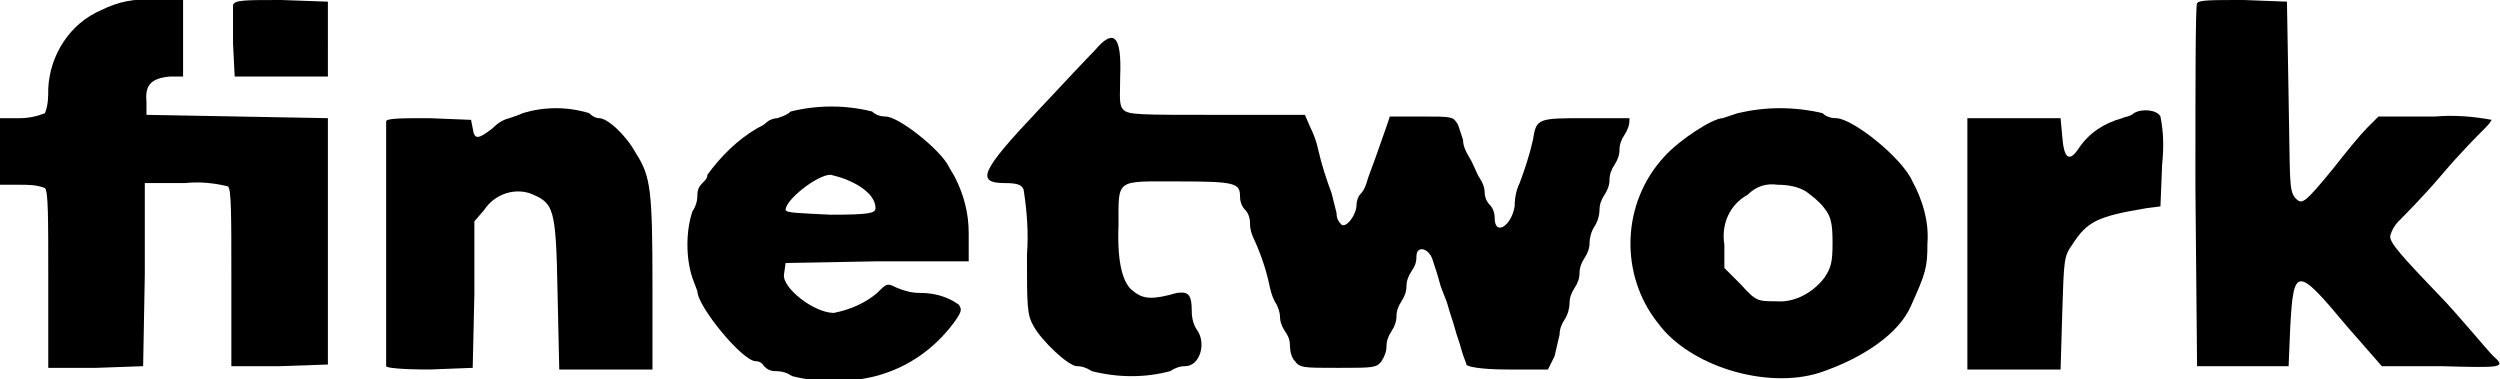 <?xml version="1.0" encoding="utf-8"?>
<!-- Generator: Adobe Illustrator 23.1.1, SVG Export Plug-In . SVG Version: 6.00 Build 0)  -->
<svg version="1.1" id="Layer_1" xmlns="http://www.w3.org/2000/svg" xmlns:xlink="http://www.w3.org/1999/xlink" x="0px" y="0px"
	 viewBox="0 0 150.2 22.8" style="enable-background:new 0 0 150.2 22.8;" xml:space="preserve">
<title>Artboard 1</title>
<path d="M6.1,0.6C4.2,1.4,3,3.3,2.9,5.3c0,0.5,0,1-0.2,1.5C2.2,7,1.7,7.1,1.2,7.1H0v4h1.2c0.5,0,1,0,1.5,0.2
	c0.2,0.2,0.2,1.7,0.2,5.5v5.3l2.9,0L8.6,22l0.1-5.5l0-5.5h2.4c0.9-0.1,1.8,0,2.6,0.2c0.2,0.2,0.2,1.7,0.2,5.5v5.3l2.9,0l2.9-0.1V7.1
	l-5.4-0.1L8.8,6.9L8.8,6.1c-0.1-1,0.3-1.4,1.4-1.5L11,4.6L11,2.3V0H9.2C8.1-0.1,7.1,0.1,6.1,0.6L6.1,0.6z"/>
<path d="M14,0.3c0,0.8,0,1.5,0,2.3l0.1,2h5.6V0.1L16.9,0C14.7,0,14.1,0,14,0.3z"/>
<path d="M36,7.1c-0.2,0-0.4-0.1-0.6-0.3c-1.3-0.4-2.7-0.4-4,0l0,0c-0.2,0.1-0.5,0.2-0.8,0.3c-0.4,0.1-0.7,0.3-1,0.6
	c-0.9,0.7-1.1,0.7-1.2,0l-0.1-0.5l-2.5-0.1c-1.7,0-2.6,0-2.6,0.2v14.7c0,0.1,0.9,0.2,2.6,0.2l2.6-0.1l0.1-4.4v-4.4l0.6-0.7
	c0.6-0.9,1.7-1.3,2.7-1c1.5,0.6,1.6,0.8,1.7,6.1l0.1,4.5h5.6v-4.9c0-5.9-0.1-6.7-1-8.1C37.6,8.1,36.5,7.1,36,7.1z"/>
<path d="M47.2,15.8l5.5-0.1h5.5l0-1.7c0-1.2-0.3-2.3-0.8-3.3c-0.1-0.2-0.3-0.5-0.4-0.7c-0.5-1-3-3-3.8-3c-0.3,0-0.6-0.1-0.8-0.3
	c-1.6-0.4-3.3-0.4-4.9,0l0,0C47.3,6.9,47,7,46.7,7.1c-0.2,0-0.5,0.1-0.7,0.3c-0.1,0.1-0.3,0.2-0.5,0.3c-1.2,0.7-2.2,1.7-3,2.8
	c0,0.2-0.1,0.3-0.3,0.5c-0.2,0.2-0.3,0.4-0.3,0.7c0,0.4-0.1,0.7-0.3,1c-0.2,0.6-0.3,1.3-0.3,2c0,0.7,0.1,1.4,0.3,2
	c0.1,0.3,0.2,0.5,0.3,0.8c0,0.9,2.7,4.2,3.5,4.2c0.2,0,0.4,0.1,0.5,0.3c0.2,0.2,0.4,0.3,0.7,0.3c0.4,0,0.7,0.1,1,0.3
	c1.6,0.4,3.4,0.4,5,0c1.9-0.5,3.5-1.6,4.7-3.2c0.5-0.7,0.5-0.8,0.3-1.1c-0.7-0.5-1.5-0.7-2.3-0.7c-0.5,0-0.9-0.1-1.4-0.3
	c-0.6-0.3-0.6-0.3-1.2,0.3c-0.7,0.6-1.6,1-2.6,1.2c-1.2,0-3.1-1.5-3-2.3L47.2,15.8z M47.2,12.6c0-0.6,1.9-2.1,2.7-2.1
	c0.4,0.1,0.8,0.2,1.2,0.4l0,0c0.9,0.4,1.5,1,1.5,1.6c0,0.3-0.3,0.4-2.7,0.4C48,12.8,47.2,12.8,47.2,12.6z"/>
<path d="M93.7,20.1c0-0.3,0.1-0.6,0.3-0.9c0.2-0.3,0.3-0.7,0.3-1c0-0.3,0.1-0.6,0.3-0.9c0.2-0.3,0.3-0.6,0.3-0.9
	c0-0.3,0.1-0.6,0.3-0.9c0.2-0.3,0.3-0.6,0.3-0.9c0-0.3,0.1-0.7,0.3-1c0.2-0.3,0.3-0.7,0.3-1c0-0.3,0.1-0.6,0.3-0.9
	c0.2-0.3,0.3-0.6,0.3-0.9c0-0.3,0.1-0.6,0.3-0.9c0.2-0.3,0.3-0.6,0.3-0.9c0-0.3,0.1-0.6,0.3-0.9c0.2-0.3,0.3-0.6,0.3-0.9V7.1h-2.6
	c-2.9,0-3,0-3.2,1.3c-0.2,0.9-0.5,1.8-0.8,2.6c-0.2,0.4-0.3,0.9-0.3,1.4c-0.2,1.2-1.2,1.8-1.2,0.7c0-0.3-0.1-0.6-0.3-0.8
	c-0.2-0.2-0.3-0.5-0.3-0.7c0-0.3-0.1-0.6-0.3-0.9c-0.2-0.3-0.4-0.9-0.6-1.2C88,9,87.9,8.7,87.9,8.4c-0.1-0.3-0.2-0.6-0.3-0.9
	c-0.3-0.5-0.3-0.5-2.2-0.5h-1.9l-0.2,0.6c-0.2,0.6-0.4,1.1-0.6,1.7c-0.2,0.6-0.5,1.3-0.6,1.7c-0.1,0.3-0.2,0.5-0.4,0.7
	c-0.1,0.1-0.2,0.4-0.2,0.6c0,0.6-0.6,1.4-0.9,1.2c-0.2-0.2-0.3-0.4-0.3-0.7c-0.1-0.4-0.2-0.8-0.3-1.2c-0.3-0.8-0.6-1.7-0.8-2.6
	c-0.1-0.5-0.3-1-0.5-1.4l-0.3-0.7h-5.3c-4.6,0-5.3,0-5.6-0.3s-0.2-0.8-0.2-2c0.1-2.5-0.4-2.9-1.5-1.6l0,0c-0.4,0.4-1.9,2-3.4,3.6
	c-3.5,3.7-3.8,4.4-2,4.4c0.7,0,1,0.1,1.1,0.4c0.2,1.3,0.3,2.6,0.2,3.9c0,3.1,0,3.6,0.4,4.3c0.5,0.9,2.1,2.4,2.6,2.4
	c0.3,0,0.6,0.1,0.9,0.3c1.6,0.4,3.2,0.4,4.7,0c0.3-0.2,0.6-0.3,0.9-0.3c0.9,0,1.3-1.4,0.7-2.2c-0.2-0.3-0.3-0.7-0.3-1.1
	c0-1-0.2-1.2-0.9-1.1c-1.4,0.4-2,0.4-2.6-0.1c-0.6-0.4-1-1.6-0.9-4c0-2.8-0.2-2.6,3.6-2.6c3.4,0,3.7,0.1,3.7,0.9
	c0,0.3,0.1,0.6,0.3,0.8c0.2,0.2,0.3,0.5,0.3,0.8c0,0.4,0.1,0.7,0.3,1.1c0.4,0.9,0.7,1.8,0.9,2.8c0.1,0.4,0.2,0.7,0.4,1
	c0.1,0.2,0.2,0.5,0.2,0.7c0,0.3,0.1,0.6,0.3,0.9c0.2,0.3,0.3,0.5,0.3,0.9c0,0.3,0.1,0.7,0.3,0.9c0.3,0.4,0.5,0.4,2.6,0.4
	s2.3,0,2.6-0.4c0.2-0.3,0.3-0.6,0.3-0.9c0-0.3,0.1-0.6,0.3-0.9c0.2-0.3,0.3-0.6,0.3-0.9c0-0.3,0.1-0.6,0.3-0.9
	c0.2-0.3,0.3-0.6,0.3-0.9c0-0.3,0.1-0.6,0.3-0.9c0.2-0.3,0.3-0.5,0.3-0.9c0-0.7,0.8-0.5,1,0.3c0.1,0.3,0.3,0.9,0.4,1.3
	c0.1,0.4,0.4,1,0.5,1.4c0.1,0.4,0.3,0.9,0.4,1.3s0.3,0.9,0.4,1.3s0.3,0.8,0.3,0.9c0,0.1,0.7,0.3,2.5,0.3h2.4l0.4-0.8
	C93.5,21,93.6,20.5,93.7,20.1z"/>
<path d="M149.8,21.4c-0.2-0.2-0.8-0.9-1.4-1.6c-0.6-0.7-1.4-1.6-1.7-1.9c-2.5-2.6-3.1-3.3-3.1-3.7c0.1-0.4,0.3-0.7,0.5-0.9
	c0.3-0.3,1.5-1.5,2.6-2.8s2.2-2.4,2.5-2.7c0.2-0.2,0.4-0.4,0.5-0.6c-1.1-0.2-2.2-0.3-3.4-0.2h-3.4l-0.7,0.7c-0.4,0.4-1.3,1.5-2,2.4
	c-1.8,2.2-1.9,2.2-2.3,1.8c-0.4-0.5-0.3-1.1-0.4-6l-0.1-5.8L134.8,0c-2,0-2.7,0-2.8,0.2l0,0c-0.1,0.1-0.1,5.1-0.1,11L132,22h5.5
	l0.1-2.4c0.2-3.6,0.4-3.6,3.4,0l2.1,2.4h3.6C150.3,22.1,150.6,22.1,149.8,21.4z"/>
<path d="M128.2,6.8L128.2,6.8C128,7,127.7,7,127.5,7.1c-1.1,0.3-2,0.9-2.6,1.8c-0.6,0.9-0.9,0.6-1-0.7l-0.1-1.1h-5.6v15.1h5.6
	l0.1-3.4c0.1-3.2,0.1-3.4,0.6-4.1c0.9-1.4,1.5-1.7,4.5-2.2l0.8-0.1l0.1-2.5c0.1-1,0.1-1.9-0.1-2.9C129.6,6.6,128.7,6.5,128.2,6.8z"
	/>
<path d="M110.3,7.1c-0.3,0-0.6-0.1-0.8-0.3c-1.7-0.4-3.4-0.4-5.1,0l0,0c-0.3,0.1-0.6,0.2-0.9,0.3c-0.6,0-2.6,1.3-3.5,2.3
	c-2.6,2.8-2.7,7.1-0.4,10c1.9,2.6,6.5,4,9.7,3c2.7-0.9,4.8-2.4,5.5-4c0.9-2,1-2.3,1-3.8c0.1-1.3-0.3-2.6-0.9-3.7
	C114.3,9.5,111.3,7.1,110.3,7.1z M109.6,16.7c-0.7,0.9-1.8,1.5-2.9,1.4c-1.1,0-1.2,0-2.1-1l-1-1v-1.4c-0.2-1.2,0.3-2.4,1.4-3
	c0.5-0.5,1.1-0.7,1.8-0.6c0.6,0,1.2,0.1,1.7,0.4l0,0c0.4,0.3,0.8,0.6,1.1,1c0.4,0.5,0.5,0.9,0.5,2.1S110,16.1,109.6,16.7L109.6,16.7
	z"/>
</svg>
